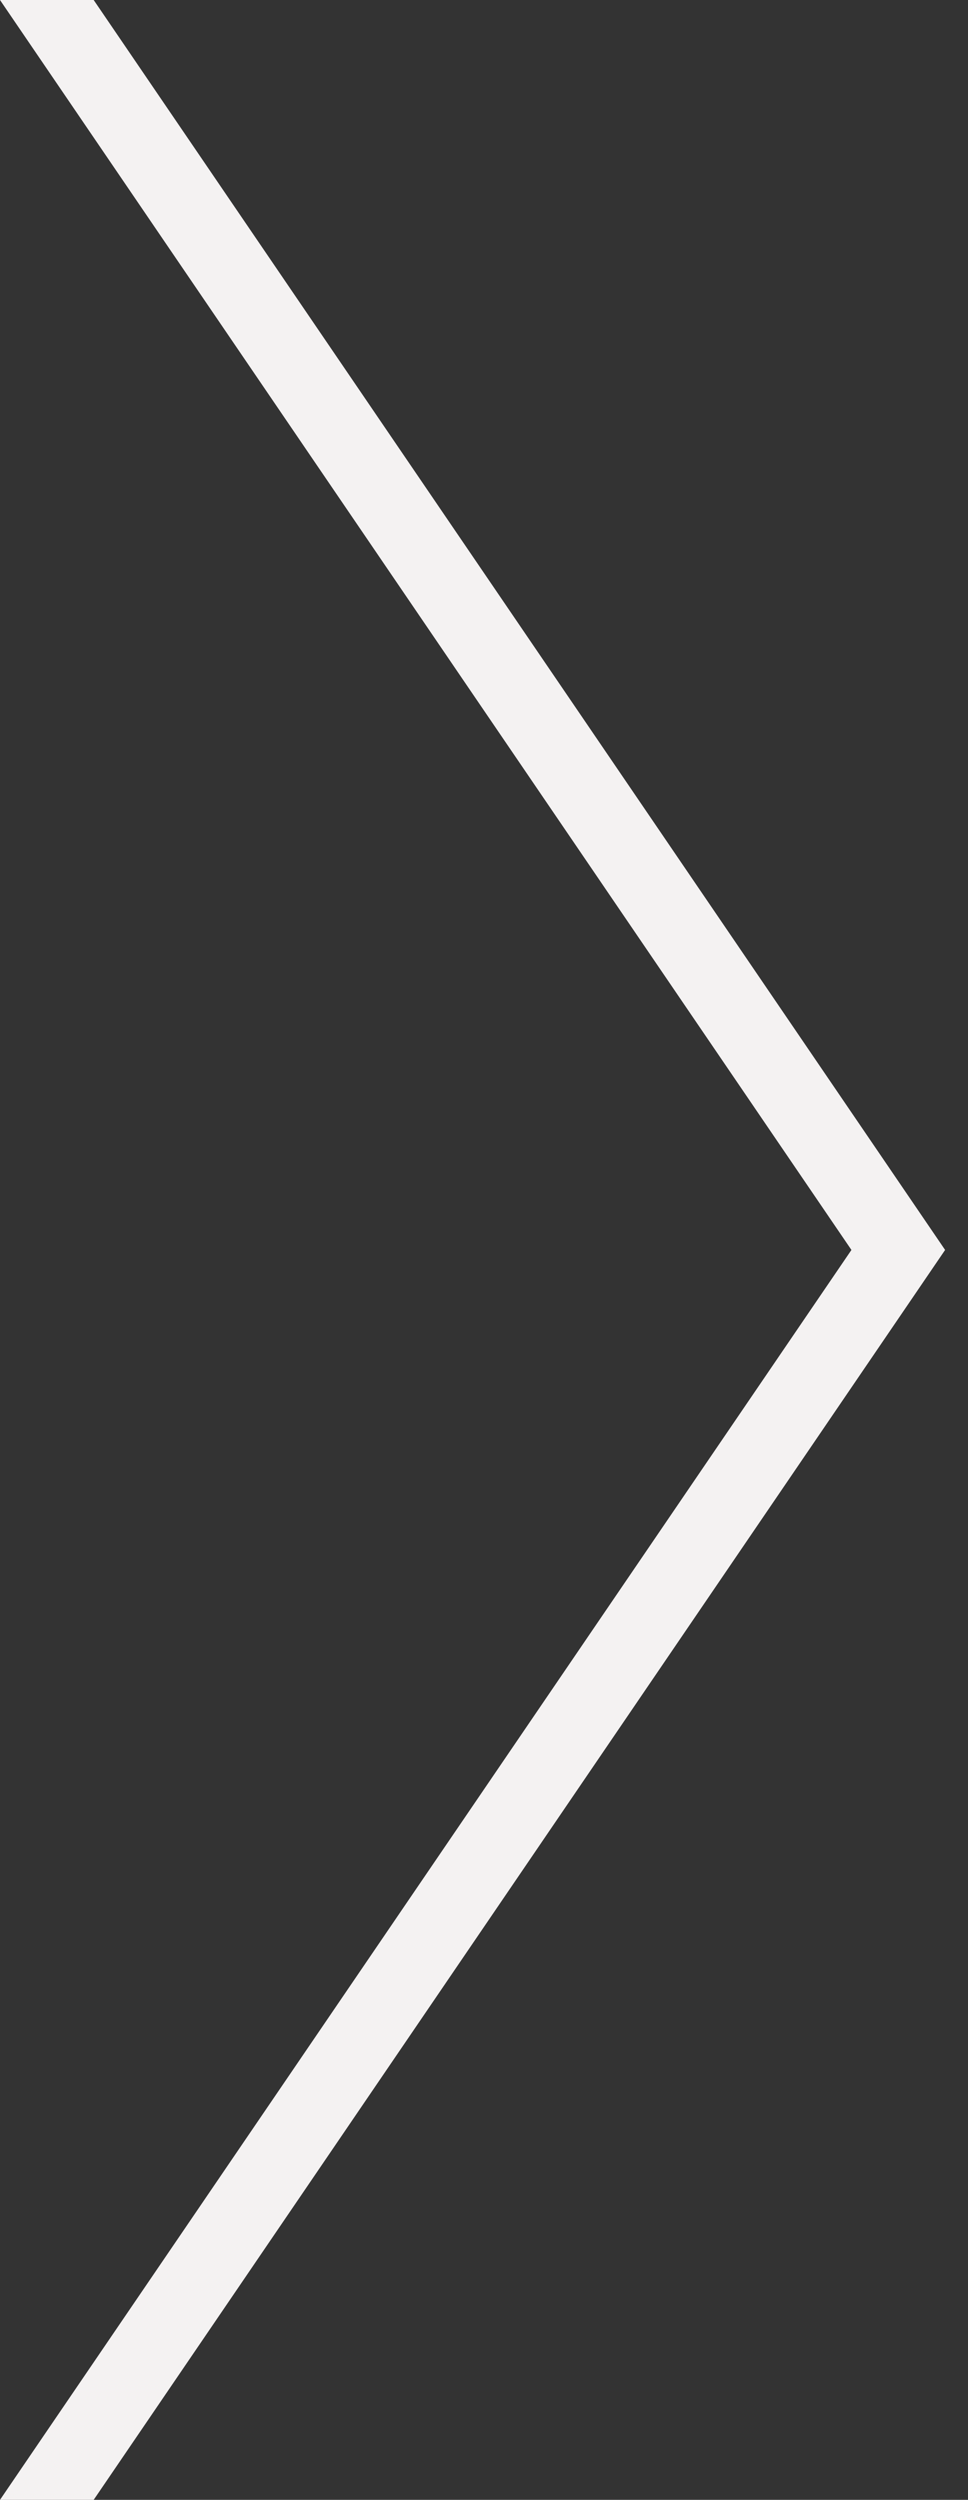 <svg width="31" height="80" viewBox="0 0 31 80" fill="none" xmlns="http://www.w3.org/2000/svg">
<rect x="0" y="0" width="31" height="80" fill="#333333" stroke="none"/>
<path fill-rule="evenodd" clip-rule="evenodd" d="M0 80L27.267 40.001L0 0H3L30.267 40.001L3 80H0Z" fill="#F4F2F2"/>
</svg>
